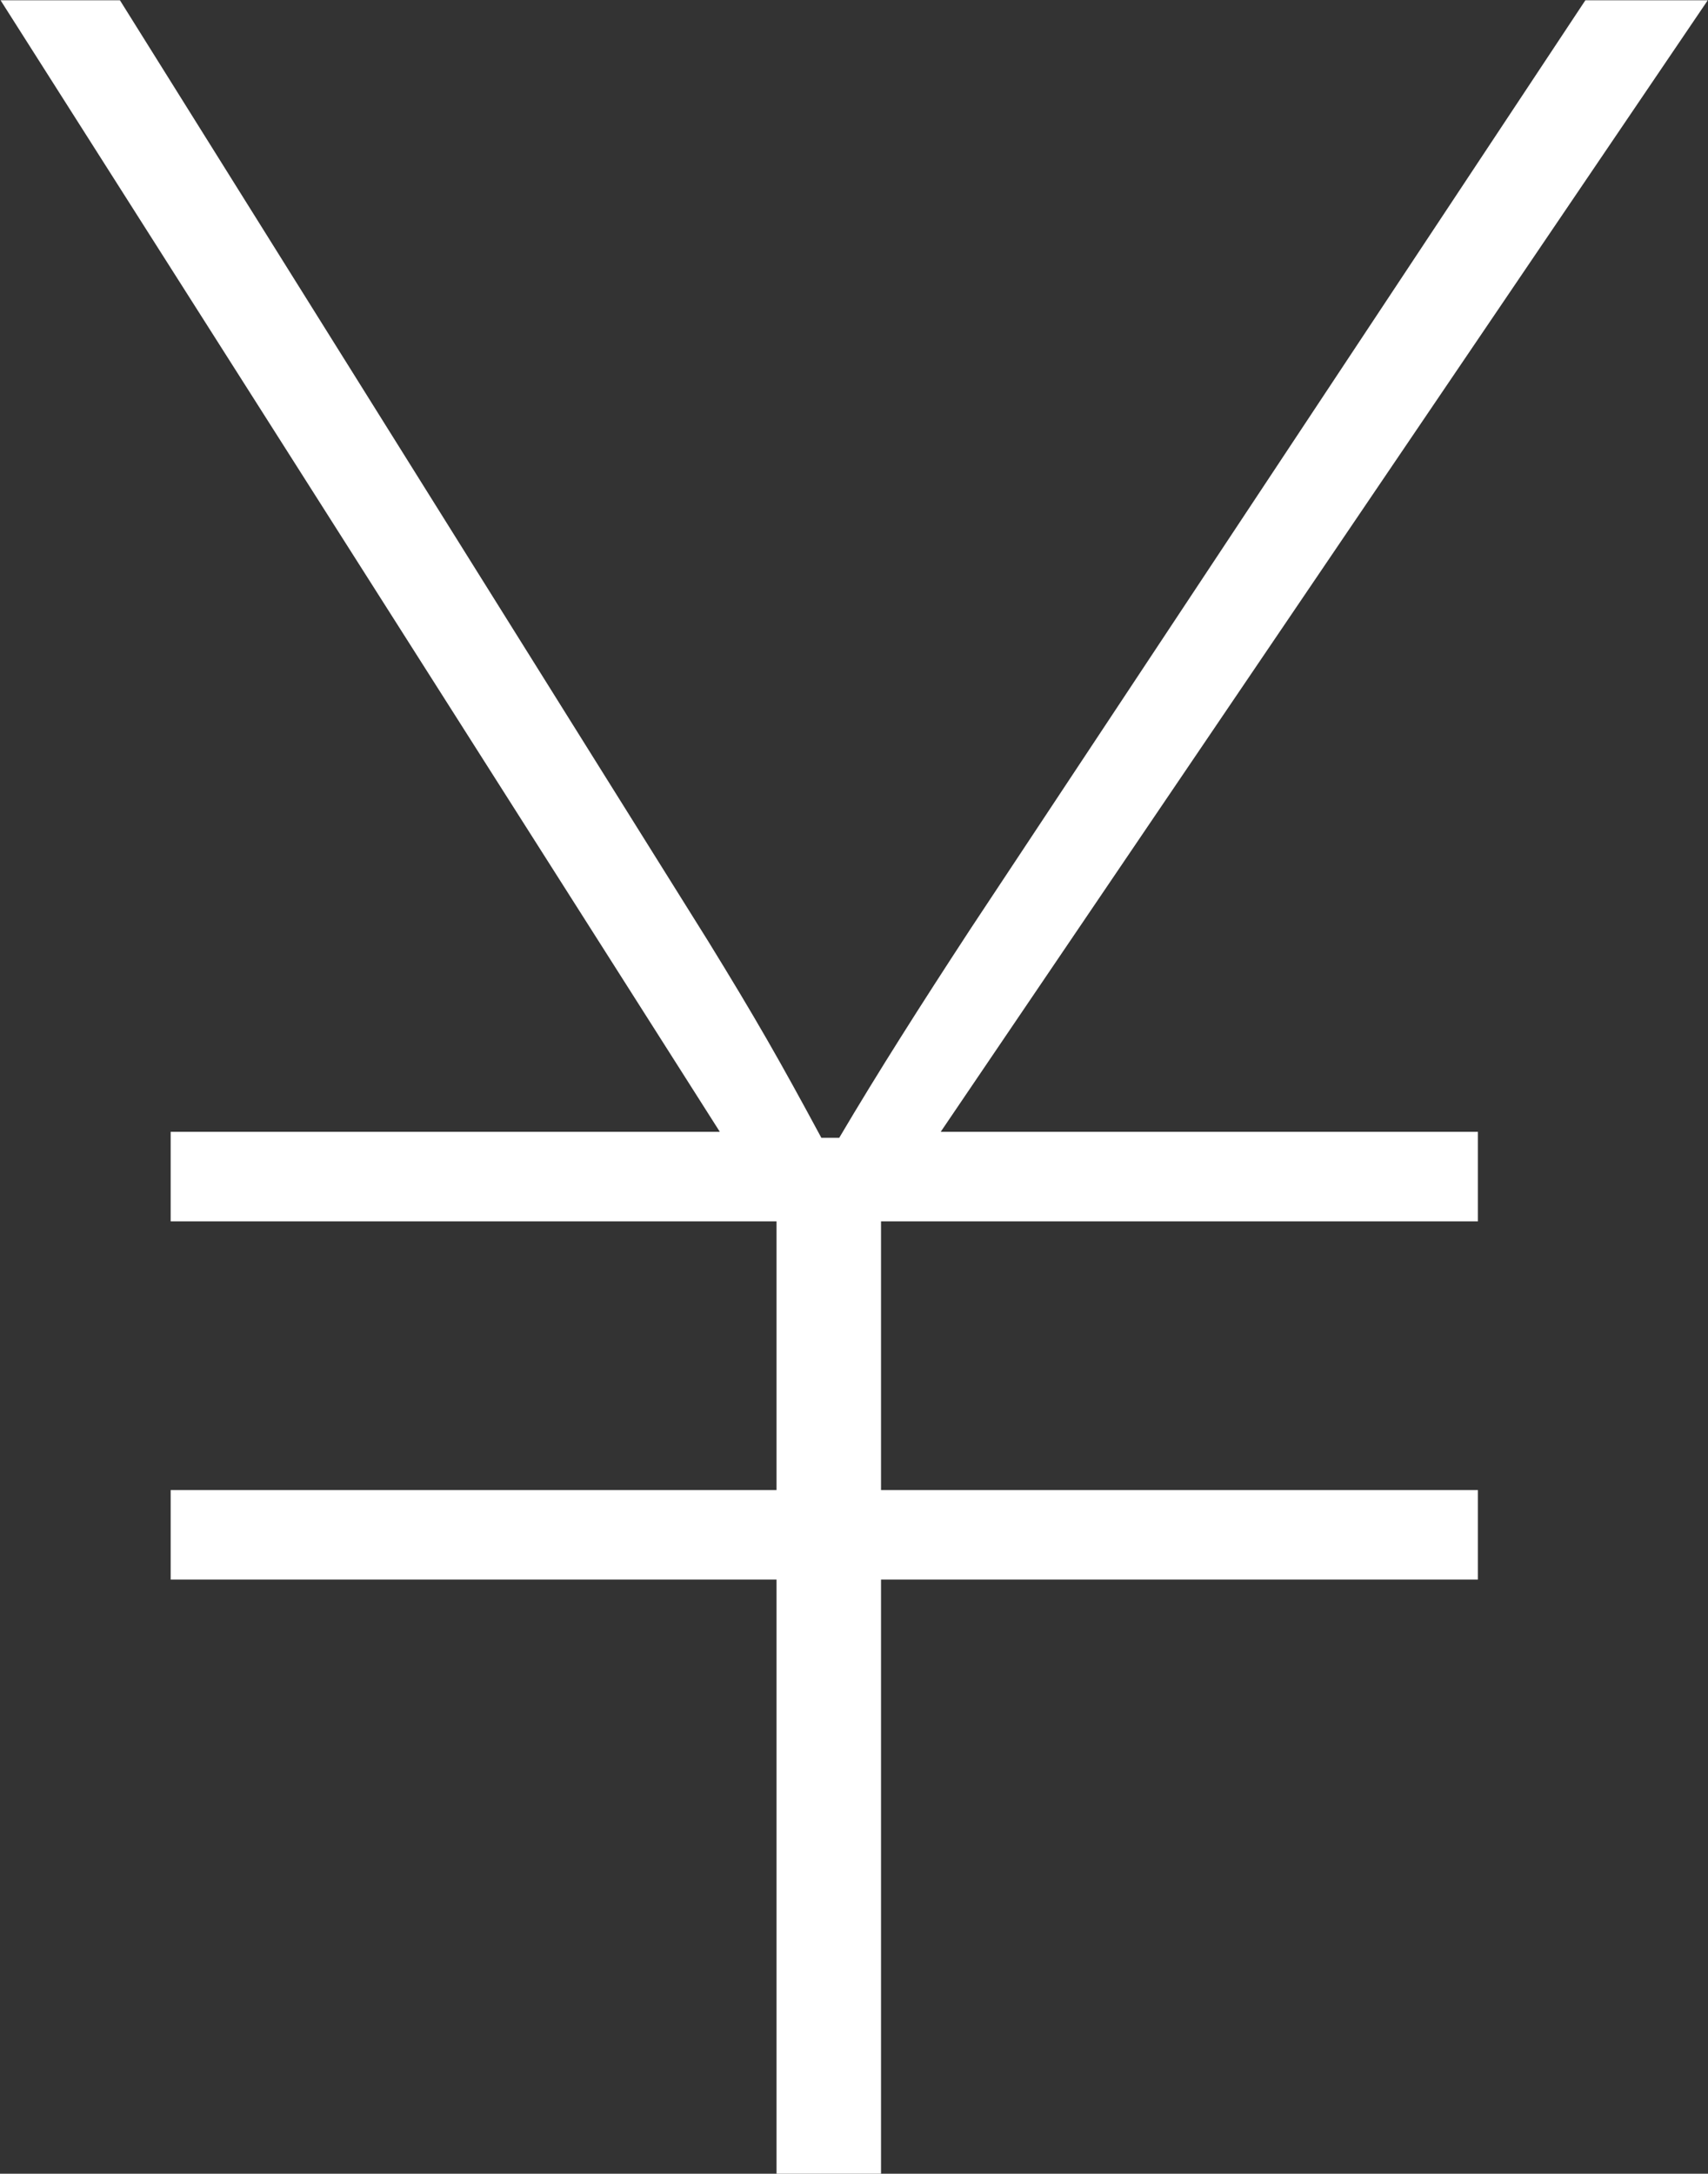 <svg id="svg-yen.svg" xmlns="http://www.w3.org/2000/svg" width="40.062" height="50.969" viewBox="0 0 40.062 50.969">
  <rect x="0" y="0" width="40.062" height="50.969" fill="#333333" stroke="none"/>
  <defs>
    <style>
      .cls-1 {
        fill: #fff;
        fill-rule: evenodd;
      }
    </style>
  </defs>
  <path id="_" data-name="￥" class="cls-1" d="M600.634,799V785.069h14v-2.1h-14v-6.3h14v-2.1h-12.6l17.992-26.532h-2.871l-14.421,21.772c-1.19,1.82-2.17,3.36-3.08,4.9h-0.42c-0.981-1.82-1.541-2.8-2.661-4.62l-13.791-22.052h-2.8l16.871,26.532H583.972v2.1h14.211v6.3H583.972v2.1h14.211V799h2.451Z" transform="translate(-579.969 -748.031)"/>
</svg>
